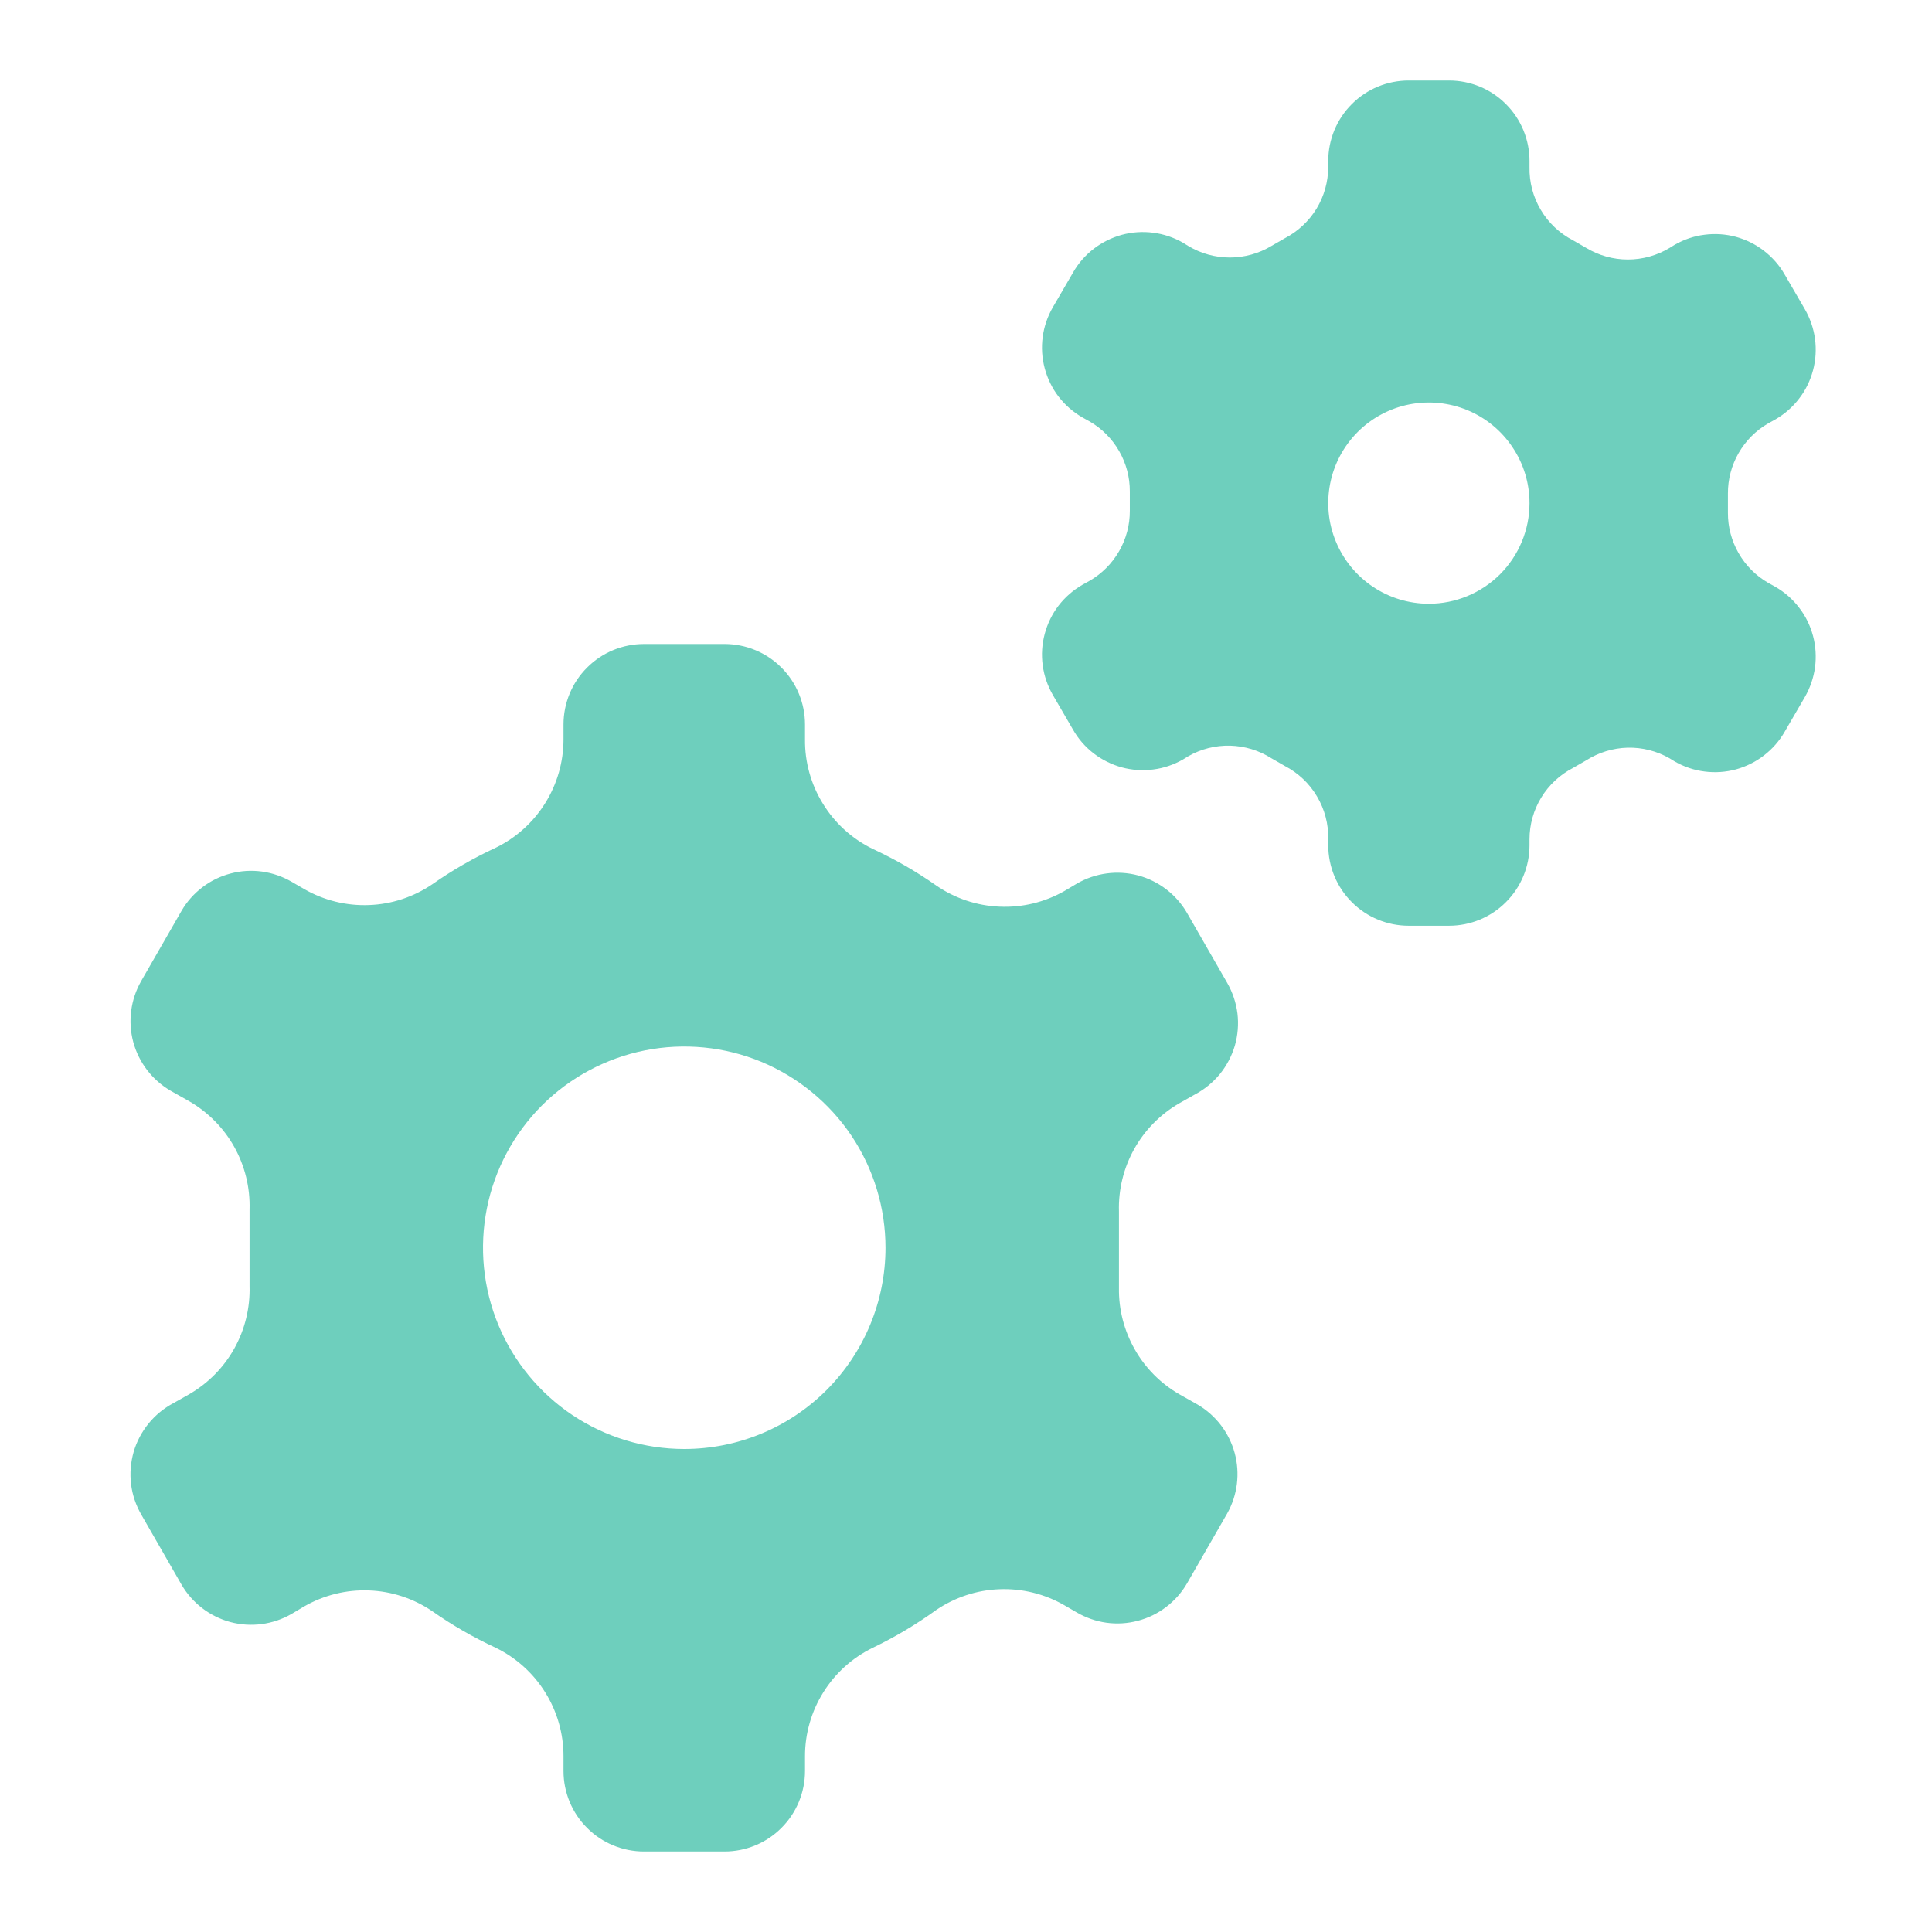 <?xml version="1.0" encoding="UTF-8"?> <svg xmlns="http://www.w3.org/2000/svg" width="24" height="24" viewBox="0 0 24 24" fill="none"><path d="M14.88 17.45L14.65 17.32C14.419 17.187 14.227 16.994 14.096 16.762C13.964 16.53 13.896 16.267 13.9 16C13.9 15.695 13.9 15.355 13.9 15.05C13.892 14.779 13.957 14.511 14.089 14.274C14.221 14.037 14.415 13.841 14.65 13.705L14.845 13.595C14.964 13.532 15.069 13.446 15.154 13.342C15.239 13.237 15.302 13.117 15.34 12.988C15.377 12.858 15.388 12.723 15.372 12.589C15.355 12.456 15.312 12.327 15.245 12.21L14.745 11.34C14.612 11.111 14.394 10.944 14.138 10.875C13.882 10.807 13.609 10.843 13.38 10.975L13.22 11.07C12.975 11.209 12.696 11.276 12.415 11.263C12.134 11.251 11.862 11.16 11.63 11C11.381 10.825 11.116 10.673 10.84 10.545C10.586 10.421 10.372 10.227 10.224 9.986C10.075 9.746 9.997 9.468 10 9.185V9C10 8.735 9.895 8.48 9.707 8.293C9.52 8.105 9.265 8 9 8H8C7.735 8 7.48 8.105 7.293 8.293C7.105 8.48 7 8.735 7 9V9.185C7 9.465 6.921 9.74 6.772 9.978C6.624 10.215 6.412 10.407 6.16 10.53C5.884 10.658 5.619 10.81 5.37 10.985C5.137 11.143 4.865 11.233 4.584 11.243C4.302 11.254 4.024 11.185 3.78 11.045L3.625 10.955C3.511 10.889 3.386 10.845 3.255 10.827C3.125 10.809 2.992 10.817 2.865 10.851C2.738 10.884 2.619 10.942 2.514 11.022C2.409 11.102 2.321 11.201 2.255 11.315L1.755 12.185C1.623 12.415 1.587 12.687 1.655 12.943C1.724 13.199 1.891 13.417 2.12 13.55L2.35 13.68C2.585 13.816 2.779 14.012 2.911 14.249C3.043 14.486 3.108 14.754 3.1 15.025C3.1 15.33 3.1 15.67 3.1 15.975C3.108 16.246 3.043 16.514 2.911 16.751C2.779 16.988 2.585 17.184 2.35 17.32L2.155 17.43C2.036 17.493 1.931 17.579 1.846 17.683C1.761 17.788 1.697 17.908 1.66 18.037C1.623 18.167 1.612 18.302 1.628 18.436C1.644 18.57 1.688 18.698 1.755 18.815L2.255 19.685C2.388 19.914 2.606 20.081 2.862 20.15C3.118 20.218 3.39 20.182 3.62 20.05L3.78 19.955C4.024 19.815 4.302 19.746 4.584 19.757C4.865 19.767 5.137 19.857 5.37 20.015C5.619 20.19 5.884 20.342 6.16 20.47C6.412 20.593 6.624 20.785 6.772 21.022C6.921 21.26 7 21.535 7 21.815V22C7 22.265 7.105 22.52 7.293 22.707C7.48 22.895 7.735 23 8 23H9C9.265 23 9.52 22.895 9.707 22.707C9.895 22.52 10 22.265 10 22V21.815C10 21.535 10.079 21.26 10.228 21.022C10.376 20.785 10.588 20.593 10.84 20.47C11.117 20.337 11.381 20.18 11.63 20C11.863 19.842 12.135 19.752 12.416 19.742C12.697 19.731 12.976 19.8 13.22 19.94L13.375 20.03C13.489 20.096 13.614 20.14 13.744 20.158C13.875 20.176 14.007 20.168 14.135 20.134C14.262 20.101 14.381 20.043 14.486 19.963C14.591 19.883 14.679 19.784 14.745 19.67L15.245 18.8C15.373 18.572 15.406 18.303 15.338 18.051C15.269 17.798 15.105 17.583 14.88 17.45ZM8.5 18C8.005 18 7.522 17.853 7.111 17.579C6.7 17.304 6.379 16.913 6.19 16.457C6.001 16 5.952 15.497 6.048 15.012C6.144 14.527 6.383 14.082 6.732 13.732C7.082 13.383 7.527 13.145 8.012 13.048C8.497 12.952 9 13.001 9.457 13.19C9.913 13.38 10.304 13.7 10.579 14.111C10.853 14.522 11 15.005 11 15.5C11 16.163 10.736 16.799 10.268 17.268C9.799 17.737 9.163 18 8.5 18ZM21.965 5.26L22.055 5.21C22.169 5.144 22.269 5.057 22.349 4.952C22.43 4.848 22.488 4.728 22.522 4.601C22.556 4.474 22.564 4.341 22.547 4.21C22.529 4.08 22.486 3.954 22.42 3.84L22.17 3.41C22.105 3.296 22.017 3.196 21.913 3.116C21.81 3.036 21.691 2.977 21.564 2.942C21.437 2.908 21.305 2.899 21.175 2.916C21.044 2.932 20.919 2.975 20.805 3.04L20.74 3.08C20.584 3.174 20.405 3.224 20.222 3.224C20.04 3.224 19.861 3.174 19.705 3.08L19.54 2.985C19.374 2.899 19.235 2.768 19.14 2.607C19.044 2.446 18.996 2.262 19 2.075V2C19 1.735 18.895 1.48 18.707 1.293C18.52 1.105 18.265 1 18 1H17.5C17.235 1 16.98 1.105 16.793 1.293C16.605 1.48 16.5 1.735 16.5 2V2.075C16.499 2.258 16.449 2.437 16.354 2.593C16.258 2.749 16.122 2.876 15.96 2.96L15.795 3.055C15.639 3.149 15.46 3.199 15.277 3.199C15.095 3.199 14.916 3.149 14.76 3.055L14.695 3.015C14.581 2.95 14.455 2.907 14.325 2.891C14.195 2.874 14.062 2.883 13.936 2.917C13.809 2.952 13.69 3.011 13.586 3.091C13.482 3.171 13.395 3.271 13.33 3.385L13.08 3.815C13.014 3.929 12.97 4.055 12.953 4.185C12.935 4.316 12.944 4.449 12.978 4.576C13.012 4.703 13.07 4.823 13.15 4.927C13.231 5.032 13.331 5.119 13.445 5.185L13.535 5.235C13.688 5.323 13.814 5.45 13.902 5.603C13.99 5.756 14.036 5.929 14.035 6.105V6.345C14.036 6.521 13.99 6.694 13.902 6.847C13.814 7 13.688 7.127 13.535 7.215L13.445 7.265C13.331 7.331 13.231 7.418 13.15 7.523C13.07 7.627 13.012 7.747 12.978 7.874C12.944 8.001 12.935 8.134 12.953 8.265C12.97 8.395 13.014 8.521 13.08 8.635L13.33 9.065C13.395 9.179 13.482 9.279 13.586 9.359C13.69 9.439 13.809 9.498 13.936 9.533C14.062 9.567 14.195 9.576 14.325 9.559C14.455 9.543 14.581 9.5 14.695 9.435L14.76 9.395C14.918 9.304 15.098 9.259 15.281 9.263C15.463 9.268 15.641 9.322 15.795 9.42L15.96 9.515C16.126 9.601 16.265 9.732 16.36 9.893C16.456 10.054 16.504 10.238 16.5 10.425V10.5C16.5 10.765 16.605 11.02 16.793 11.207C16.98 11.395 17.235 11.5 17.5 11.5H18C18.265 11.5 18.52 11.395 18.707 11.207C18.895 11.02 19 10.765 19 10.5V10.425C19 10.242 19.051 10.063 19.146 9.907C19.241 9.751 19.378 9.624 19.54 9.54L19.705 9.445C19.859 9.347 20.037 9.293 20.219 9.288C20.401 9.284 20.581 9.329 20.74 9.42L20.805 9.46C20.919 9.525 21.044 9.568 21.175 9.584C21.305 9.601 21.437 9.592 21.564 9.558C21.691 9.523 21.81 9.464 21.913 9.384C22.017 9.304 22.105 9.204 22.17 9.09L22.42 8.66C22.486 8.546 22.529 8.42 22.547 8.29C22.564 8.159 22.556 8.026 22.522 7.899C22.488 7.772 22.43 7.652 22.349 7.548C22.269 7.443 22.169 7.356 22.055 7.29L21.965 7.24C21.812 7.152 21.686 7.025 21.598 6.872C21.51 6.719 21.464 6.546 21.465 6.37V6.13C21.464 5.954 21.51 5.781 21.598 5.628C21.686 5.475 21.812 5.348 21.965 5.26ZM17.75 7.5C17.503 7.5 17.261 7.427 17.055 7.289C16.85 7.152 16.69 6.957 16.595 6.728C16.5 6.5 16.476 6.249 16.524 6.006C16.572 5.764 16.691 5.541 16.866 5.366C17.041 5.191 17.264 5.072 17.506 5.024C17.748 4.976 18 5.001 18.228 5.095C18.457 5.19 18.652 5.35 18.789 5.556C18.927 5.761 19 6.003 19 6.25C19 6.582 18.868 6.899 18.634 7.134C18.399 7.368 18.081 7.5 17.75 7.5Z" fill="#6ECFBD"></path></svg> 